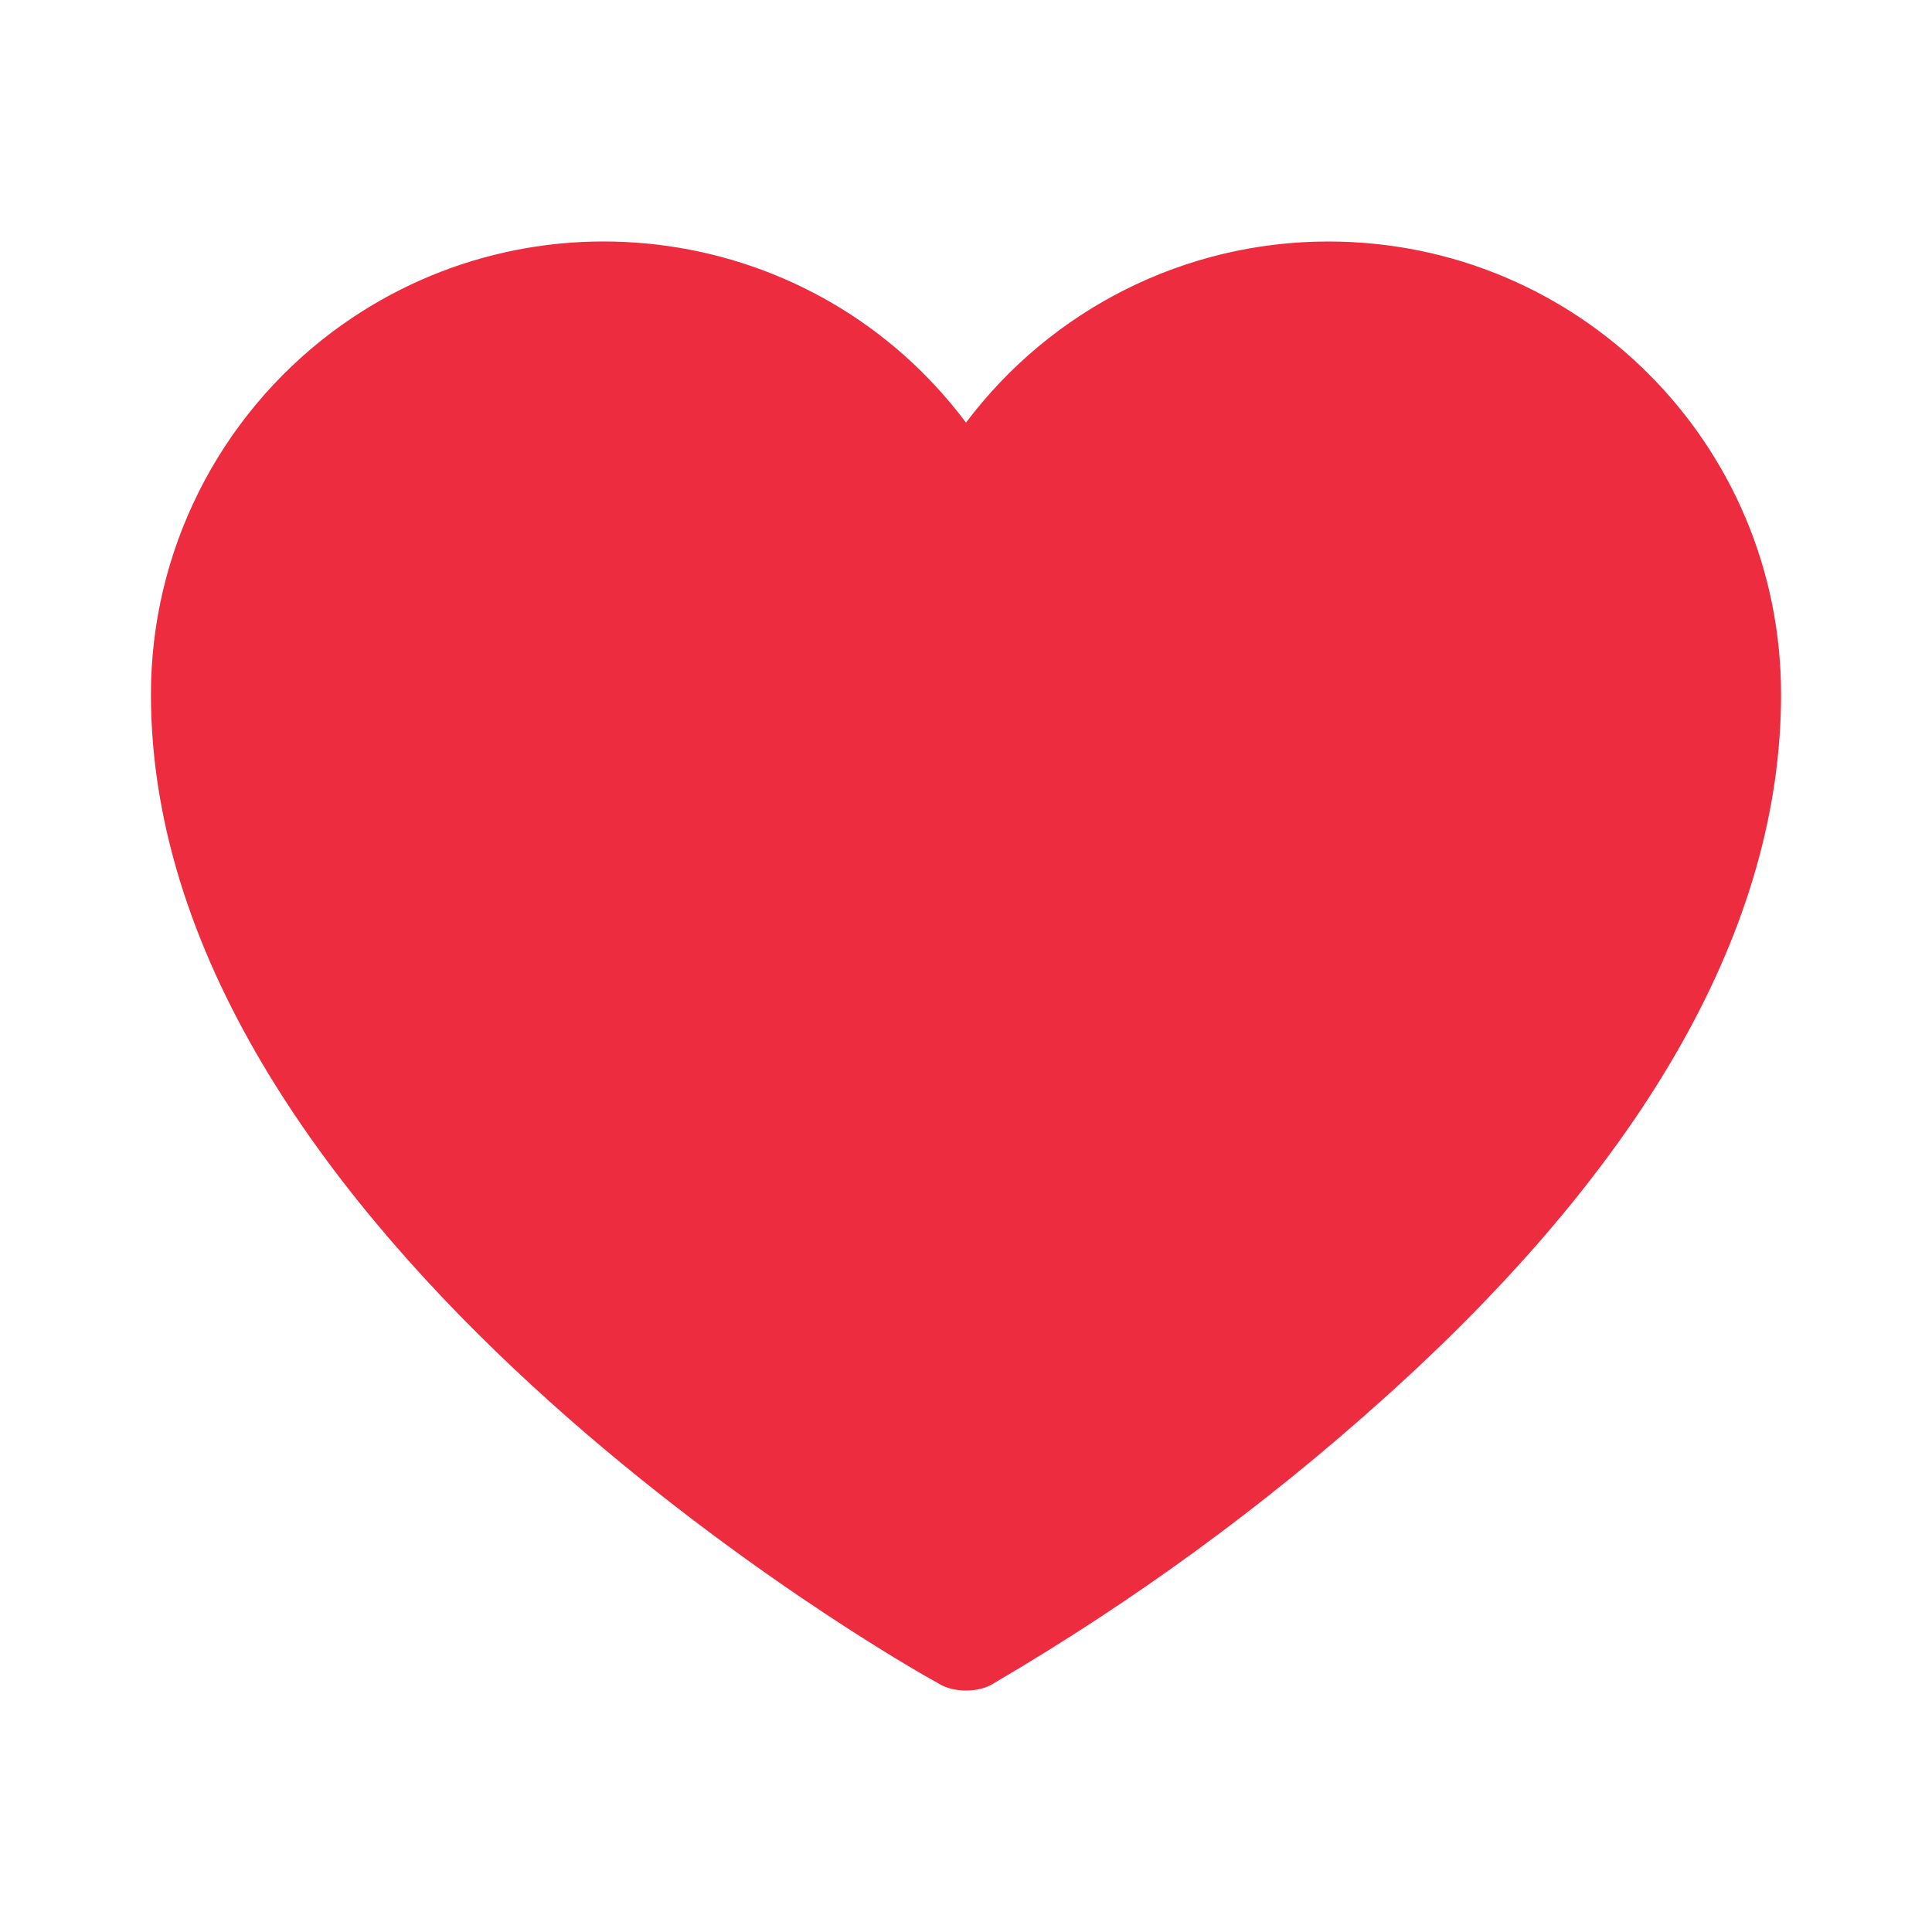 <?xml version="1.0" encoding="utf-8"?>
<!-- Generator: Adobe Illustrator 27.1.1, SVG Export Plug-In . SVG Version: 6.00 Build 0)  -->
<svg version="1.1" id="Layer_1" xmlns="http://www.w3.org/2000/svg" xmlns:xlink="http://www.w3.org/1999/xlink" x="0px" y="0px"
	 viewBox="0 0 192 192" style="enable-background:new 0 0 192 192;" xml:space="preserve">
<style type="text/css">
	.st0{fill:none;}
	.st1{fill:#ED2C3F;}
</style>
<rect class="st0" width="192" height="192"/>
<path class="st1" d="M132,24c-14.2,0-27.5,6.7-36,18c-14.9-19.9-43.1-23.9-63-9c-11.3,8.5-18,21.8-18,36c0,53.9,74.9,96.5,78.1,98.2
	C94,167.8,95,168,96,168c1,0,2-0.2,2.9-0.8c13.8-8.1,26.7-17.5,38.6-28.2c26.2-23.5,39.5-47.1,39.5-70C177,44.1,156.9,24,132,24z"/>
</svg>
